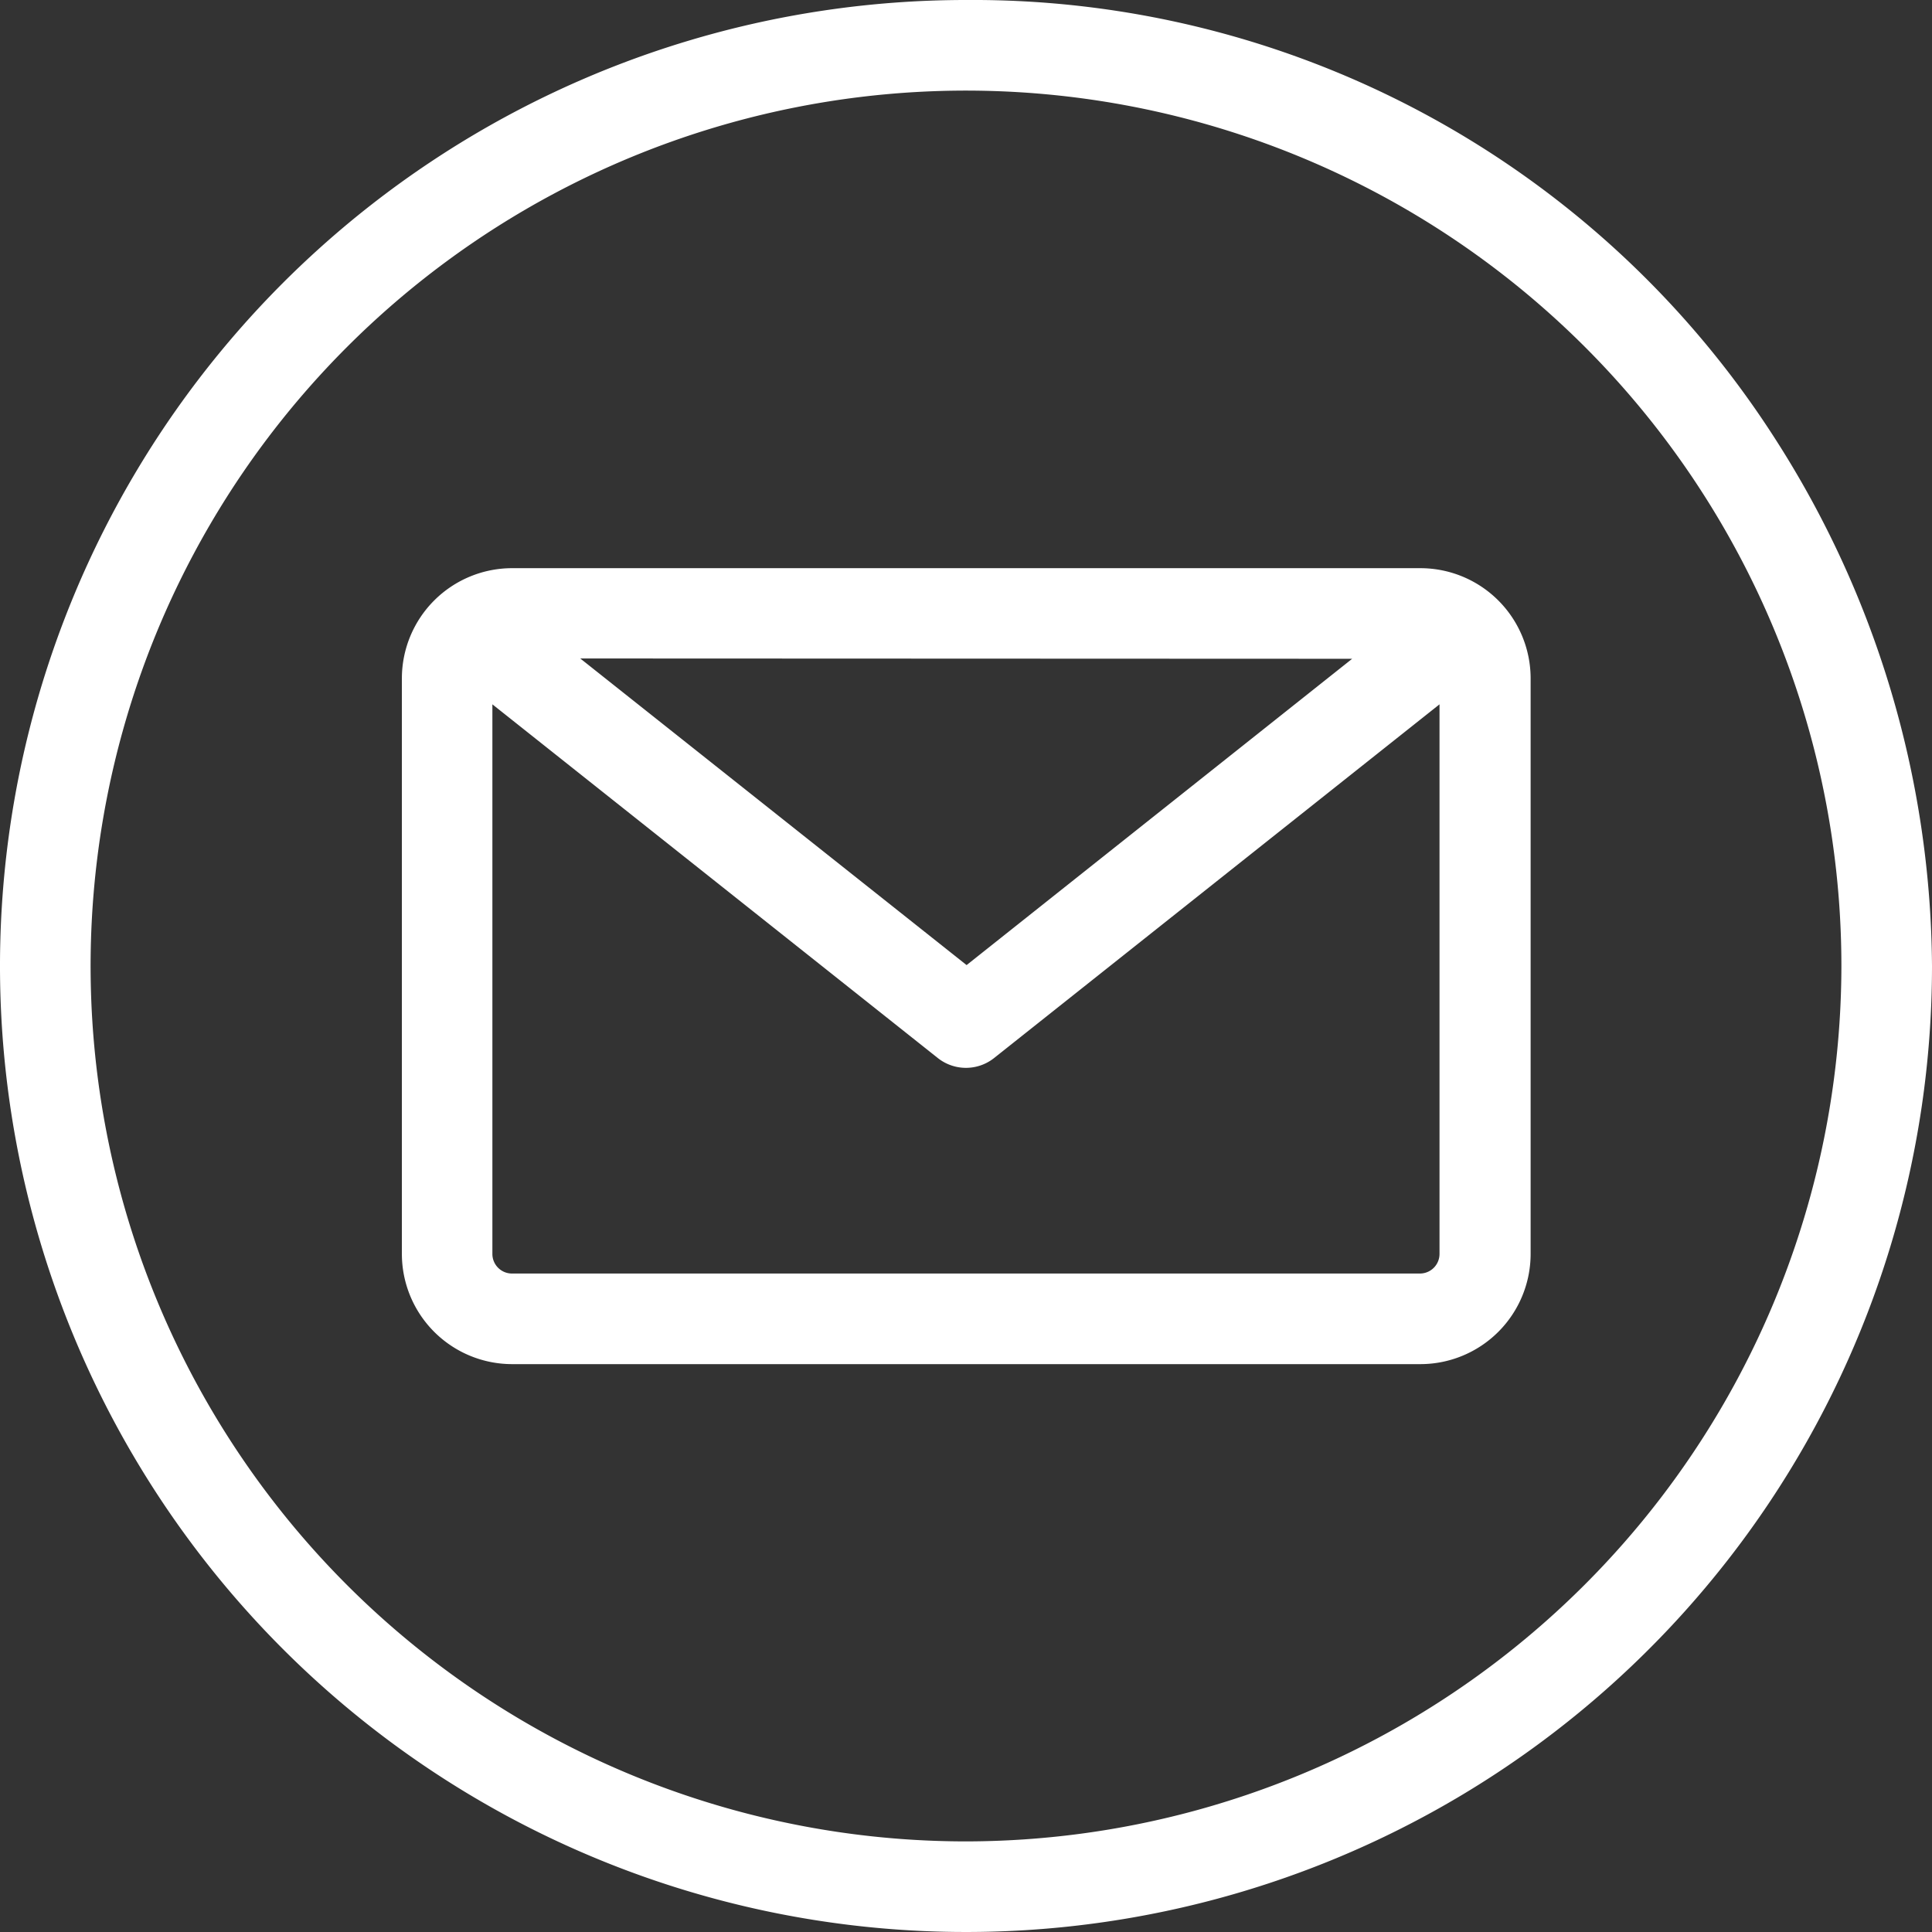 <svg xmlns="http://www.w3.org/2000/svg" width="19.042" height="19.042" viewBox="0 0 19.042 19.042">
  <rect x="0" y="0" width="19.042" height="19.042" fill="#333333" stroke="none"/>
  <defs>
    <style>
      .cls-1 {
        fill: #fff;
      }
    </style>
  </defs>
  <path id="email_1_" data-name="email (1)" class="cls-1" d="M9.521,0a9.521,9.521,0,1,0,9.521,9.521,9.721,9.721,0,0,0-1.556-5.212A9.391,9.391,0,0,0,9.521,0Zm0,18.149a8.628,8.628,0,1,1,8.628-8.628A8.638,8.638,0,0,1,9.521,18.149ZM14,5.6H5.046A1.087,1.087,0,0,0,3.961,6.683v5.676a1.087,1.087,0,0,0,1.086,1.086H14a1.087,1.087,0,0,0,1.086-1.086V6.683A1.087,1.087,0,0,0,14,5.6Zm-.673.893-3.8,3.019L5.719,6.49ZM14,12.552H5.046a.193.193,0,0,1-.193-.193V6.942l4.39,3.486a.446.446,0,0,0,.555,0l4.39-3.486v5.417a.193.193,0,0,1-.193.193Z"/>
</svg>
